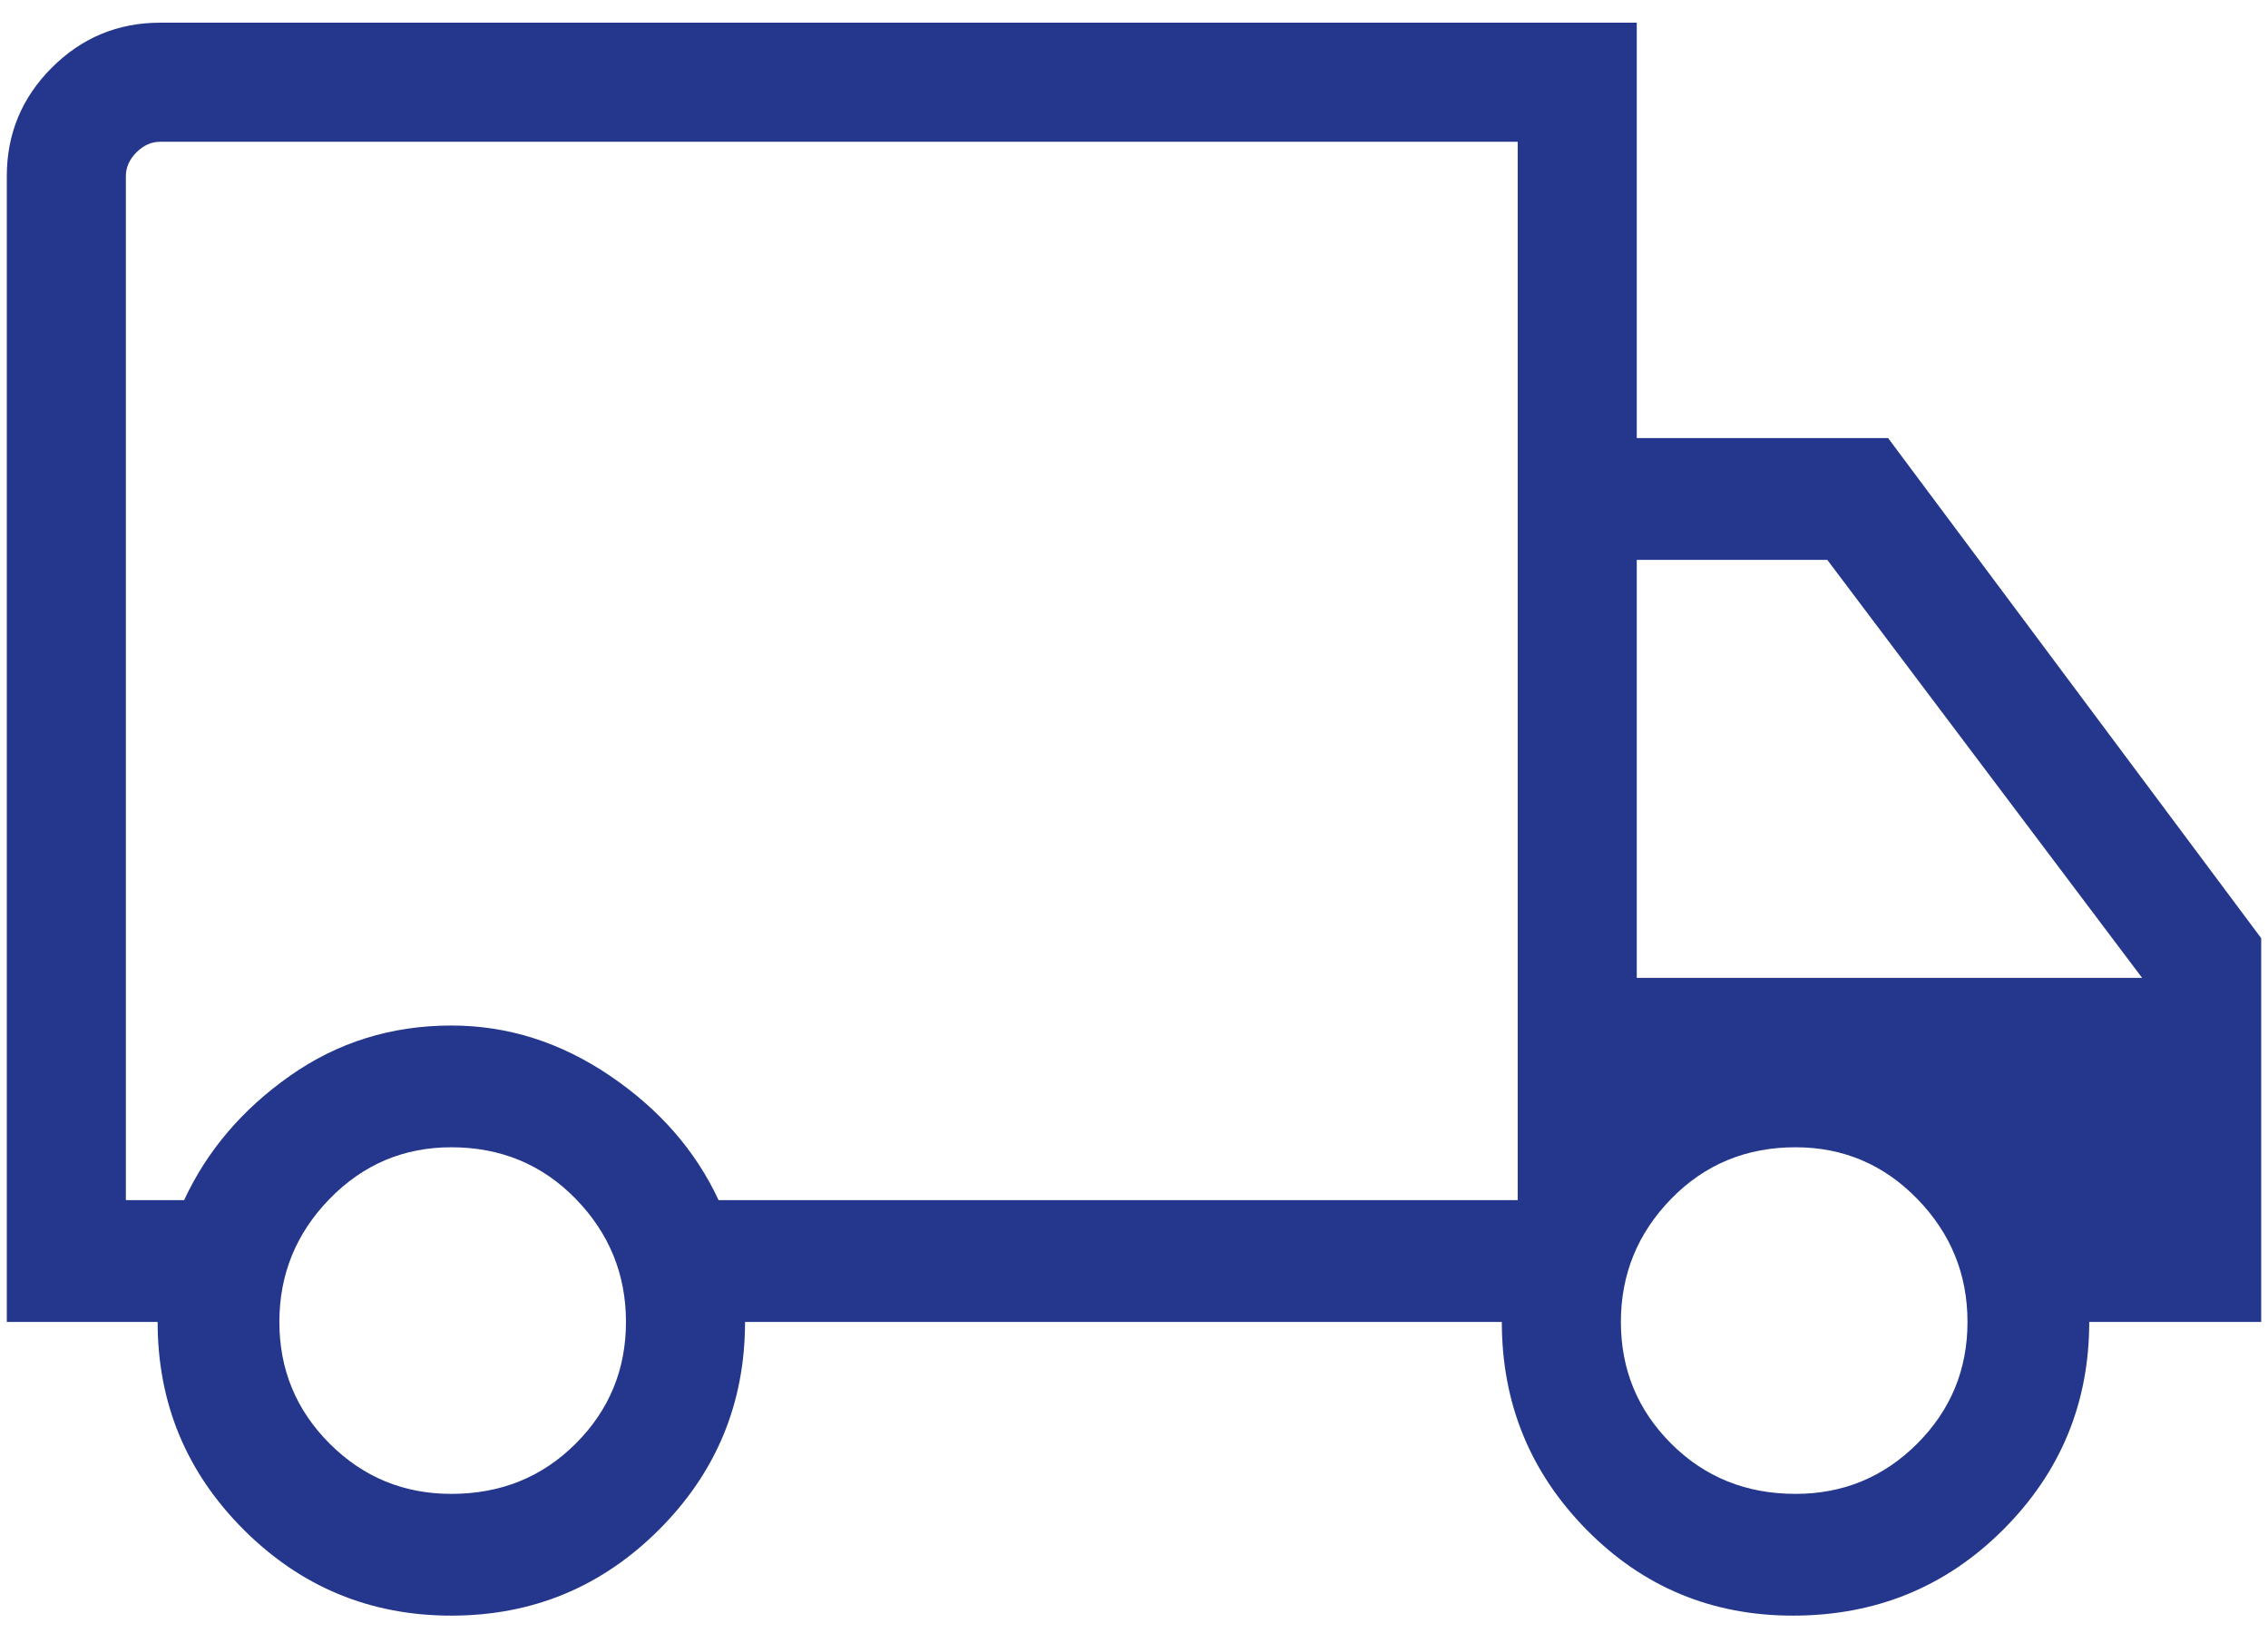 <svg width="50" height="36" viewBox="0 0 50 36" fill="none" xmlns="http://www.w3.org/2000/svg">
<path d="M9.95 35.617C8.162 35.617 6.635 34.985 5.371 33.721C4.107 32.457 3.475 30.931 3.475 29.142H0.15V3.883C0.15 2.95 0.481 2.153 1.142 1.492C1.803 0.831 2.6 0.5 3.534 0.5H36.084V9.658H41.625L49.85 20.683V29.142H46.059C46.059 30.931 45.427 32.457 44.163 33.721C42.899 34.985 41.353 35.617 39.525 35.617C37.736 35.617 36.22 34.985 34.975 33.721C33.731 32.457 33.109 30.931 33.109 29.142H16.425C16.425 30.931 15.793 32.457 14.53 33.721C13.266 34.985 11.739 35.617 9.95 35.617ZM9.95 32.933C11.039 32.933 11.953 32.564 12.692 31.825C13.431 31.086 13.8 30.192 13.8 29.142C13.8 28.092 13.431 27.188 12.692 26.429C11.953 25.671 11.039 25.292 9.95 25.292C8.9 25.292 8.006 25.671 7.267 26.429C6.528 27.188 6.159 28.092 6.159 29.142C6.159 30.192 6.528 31.086 7.267 31.825C8.006 32.564 8.9 32.933 9.95 32.933ZM2.775 26.458H4.059C4.564 25.369 5.342 24.456 6.392 23.717C7.442 22.978 8.628 22.608 9.95 22.608C11.195 22.608 12.361 22.978 13.45 23.717C14.539 24.456 15.336 25.369 15.842 26.458H33.459V3.125H3.534C3.339 3.125 3.164 3.203 3.009 3.358C2.853 3.514 2.775 3.689 2.775 3.883V26.458ZM39.584 32.933C40.634 32.933 41.528 32.564 42.267 31.825C43.006 31.086 43.375 30.192 43.375 29.142C43.375 28.092 43.006 27.188 42.267 26.429C41.528 25.671 40.634 25.292 39.584 25.292C38.495 25.292 37.581 25.671 36.842 26.429C36.103 27.188 35.734 28.092 35.734 29.142C35.734 30.192 36.103 31.086 36.842 31.825C37.581 32.564 38.495 32.933 39.584 32.933ZM36.084 21.558H47.225L40.284 12.342H36.084V21.558Z" fill="#24378C"/>
</svg>
